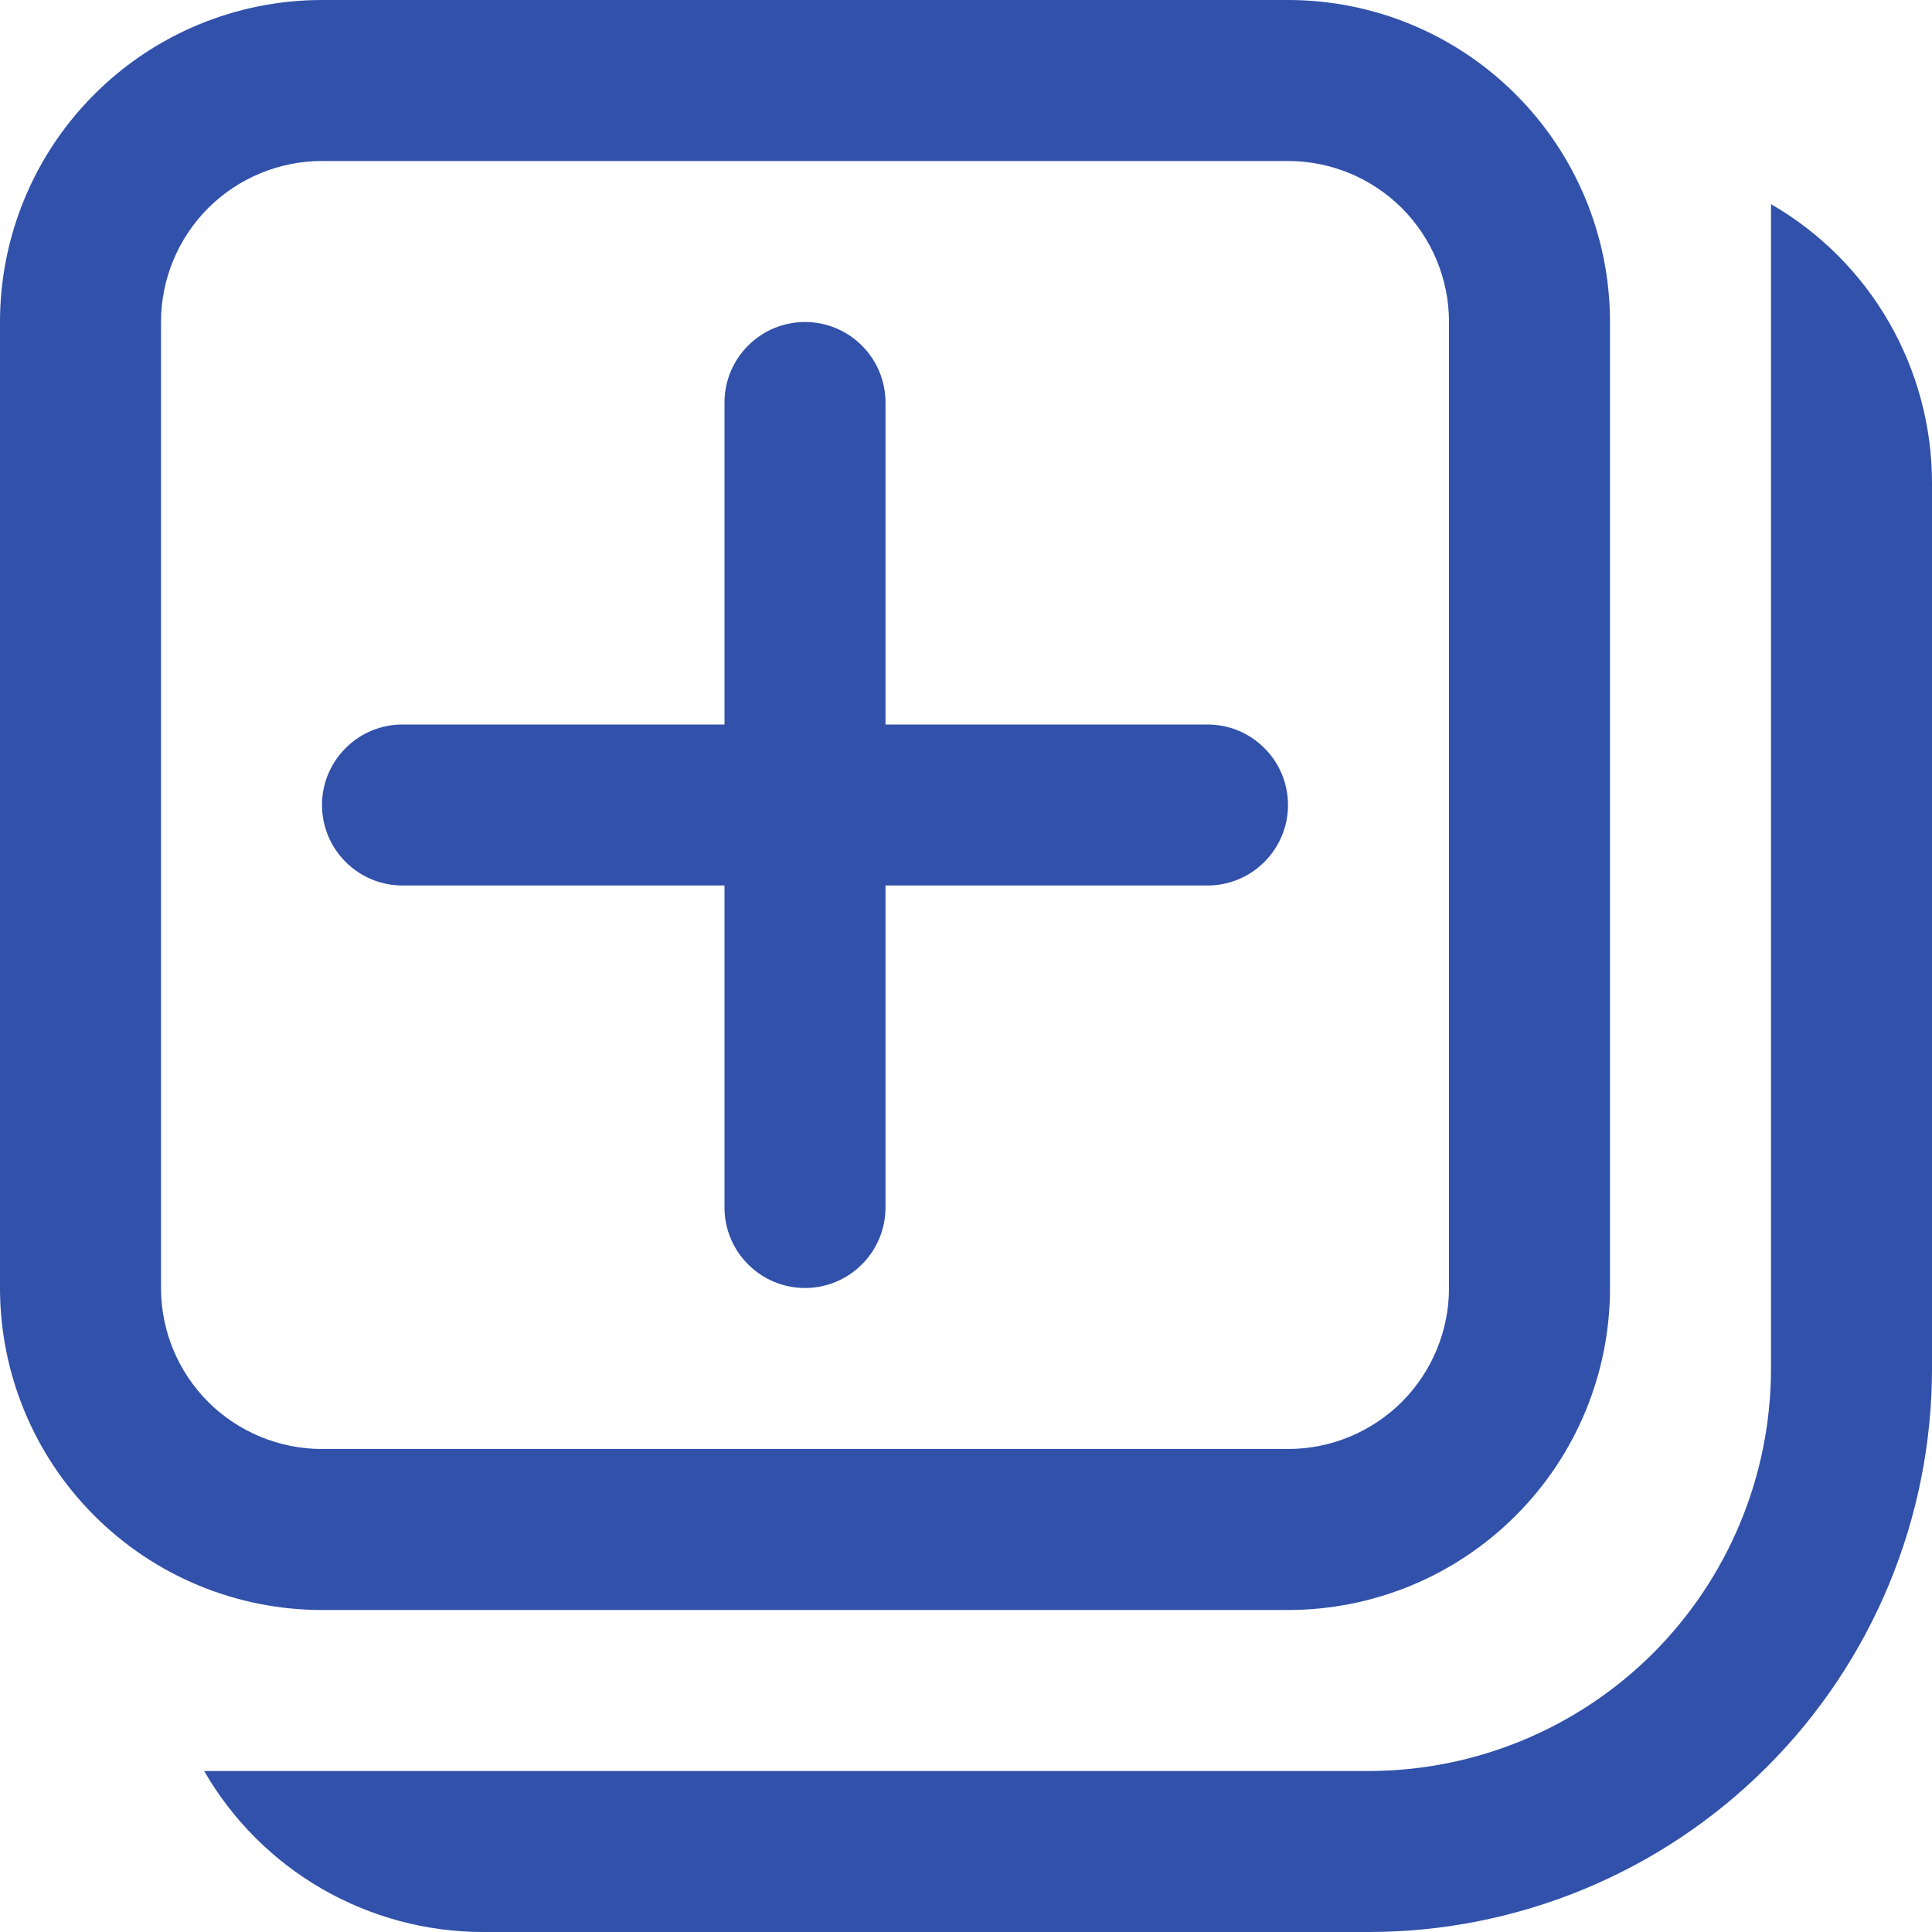 <svg width="18" height="18" viewBox="0 0 18 18" fill="none" xmlns="http://www.w3.org/2000/svg">
<path d="M3 7.5C3 7.301 3.079 7.11 3.22 6.97C3.36 6.829 3.551 6.75 3.75 6.75H6.75V3.75C6.75 3.551 6.829 3.36 6.97 3.22C7.11 3.079 7.301 3 7.5 3C7.699 3 7.89 3.079 8.03 3.22C8.171 3.36 8.25 3.551 8.25 3.75V6.75H11.25C11.449 6.75 11.64 6.829 11.78 6.97C11.921 7.11 12 7.301 12 7.5C12 7.699 11.921 7.89 11.78 8.03C11.64 8.171 11.449 8.25 11.25 8.25H8.25V11.25C8.25 11.449 8.171 11.64 8.03 11.78C7.89 11.921 7.699 12 7.5 12C7.301 12 7.11 11.921 6.97 11.78C6.829 11.64 6.75 11.449 6.75 11.25V8.25H3.75C3.551 8.25 3.36 8.171 3.22 8.03C3.079 7.89 3 7.699 3 7.5ZM3 0C2.204 0 1.441 0.316 0.879 0.879C0.316 1.441 0 2.204 0 3V12C0 12.796 0.316 13.559 0.879 14.121C1.441 14.684 2.204 15 3 15H12C12.796 15 13.559 14.684 14.121 14.121C14.684 13.559 15 12.796 15 12V3C15 2.204 14.684 1.441 14.121 0.879C13.559 0.316 12.796 0 12 0H3ZM1.5 3C1.5 2.602 1.658 2.221 1.939 1.939C2.221 1.658 2.602 1.5 3 1.5H12C12.398 1.5 12.779 1.658 13.061 1.939C13.342 2.221 13.5 2.602 13.5 3V12C13.5 12.398 13.342 12.779 13.061 13.061C12.779 13.342 12.398 13.5 12 13.5H3C2.602 13.5 2.221 13.342 1.939 13.061C1.658 12.779 1.5 12.398 1.5 12V3ZM12.75 16.5C13.745 16.5 14.698 16.105 15.402 15.402C16.105 14.698 16.5 13.745 16.5 12.75V1.902C16.956 2.165 17.335 2.544 17.598 3C17.861 3.456 18 3.973 18 4.5V12.75C18 14.142 17.447 15.478 16.462 16.462C15.478 17.447 14.142 18 12.75 18H4.5C3.973 18 3.456 17.861 3 17.598C2.544 17.335 2.165 16.956 1.902 16.5H12.75Z" fill="#3151AA"/>
</svg>
